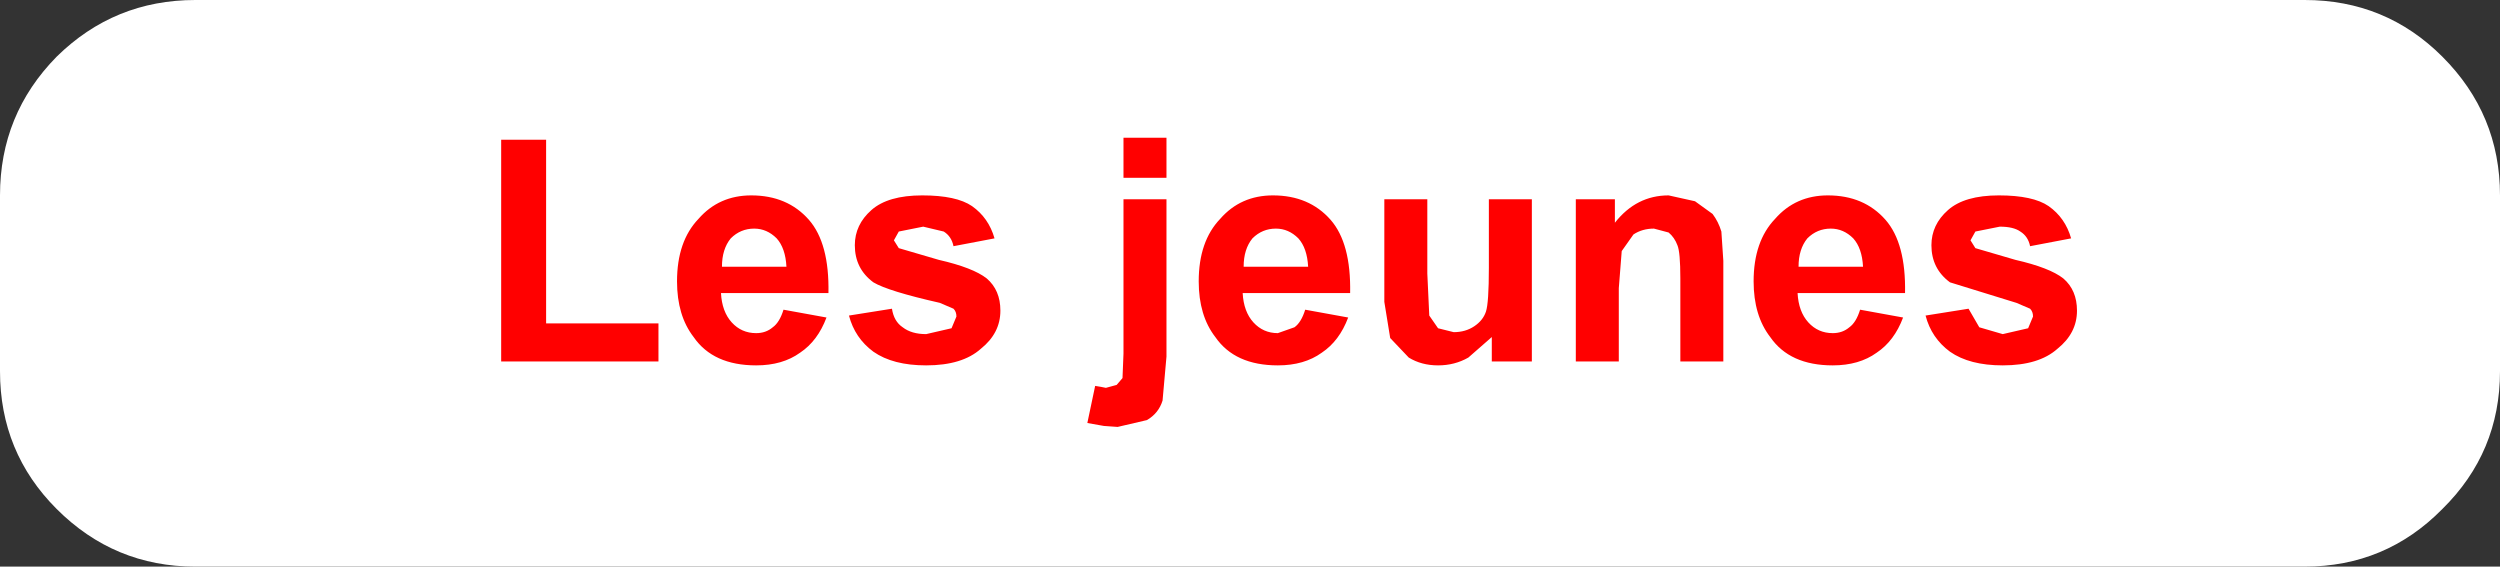 <?xml version="1.0" encoding="UTF-8" standalone="no"?>
<svg xmlns:xlink="http://www.w3.org/1999/xlink" height="29.0px" width="127.95px" xmlns="http://www.w3.org/2000/svg">
  <rect width="100%" height="100%" fill="#333333" stroke="none"/>
  <g transform="matrix(1.0, 0.0, 0.0, 1.0, 208.95, -32.0)">
    <path d="M-81.0 42.0 L-81.0 51.0 Q-81.0 55.15 -83.95 58.05 -86.85 61.0 -91.0 61.0 L-198.95 61.0 Q-203.1 61.0 -206.05 58.05 -208.95 55.15 -208.95 51.0 L-208.95 42.0 Q-208.95 37.85 -206.05 34.9 -203.1 32.0 -198.95 32.0 L-91.0 32.0 Q-86.85 32.0 -83.95 34.9 -81.0 37.85 -81.0 42.0" fill="#ffffff" fill-rule="evenodd" stroke="none"/>
    <path d="M-112.45 43.25 Q-111.4 44.45 -111.45 47.0 L-116.95 47.0 Q-116.9 47.95 -116.4 48.5 -115.9 49.05 -115.15 49.05 -114.65 49.05 -114.3 48.75 -113.95 48.5 -113.75 47.85 L-111.55 48.25 Q-112.0 49.45 -112.9 50.05 -113.8 50.7 -115.15 50.7 -117.35 50.7 -118.35 49.25 -119.2 48.15 -119.2 46.4 -119.2 44.35 -118.1 43.2 -117.05 42.0 -115.4 42.0 -113.55 42.0 -112.45 43.25 M-120.75 45.35 L-120.75 50.5 -122.95 50.5 -122.95 46.25 Q-122.95 44.9 -123.1 44.55 -123.25 44.15 -123.55 43.9 L-124.3 43.7 Q-124.9 43.7 -125.35 44.0 L-125.95 44.85 -126.1 46.75 -126.1 50.5 -128.3 50.5 -128.3 42.2 -126.3 42.2 -126.3 43.4 Q-125.2 42.0 -123.55 42.0 L-122.2 42.3 -121.3 42.95 Q-121.0 43.35 -120.85 43.85 L-120.75 45.35 M-116.9 45.65 L-113.6 45.65 Q-113.65 44.7 -114.1 44.2 -114.6 43.7 -115.25 43.7 -115.95 43.7 -116.45 44.2 -116.9 44.75 -116.9 45.65 M-106.65 42.0 Q-104.9 42.0 -104.1 42.55 -103.25 43.15 -102.95 44.2 L-105.05 44.6 Q-105.15 44.1 -105.55 43.85 -105.9 43.6 -106.6 43.6 L-107.85 43.85 -108.1 44.3 -107.85 44.7 -105.8 45.3 Q-104.05 45.7 -103.35 46.25 -102.65 46.85 -102.65 47.9 -102.65 49.05 -103.65 49.85 -104.6 50.7 -106.45 50.7 -108.15 50.7 -109.15 50.0 -110.1 49.3 -110.4 48.15 L-108.2 47.8 -107.65 48.75 -106.45 49.1 -105.15 48.8 -104.9 48.2 Q-104.9 47.95 -105.05 47.8 L-105.75 47.5 -109.15 46.45 Q-110.1 45.75 -110.1 44.55 -110.1 43.5 -109.25 42.75 -108.4 42.0 -106.65 42.0 M-159.2 42.55 Q-158.35 43.15 -158.05 44.2 L-160.15 44.6 Q-160.25 44.1 -160.65 43.85 L-161.7 43.6 -162.95 43.85 -163.2 44.3 -162.95 44.7 -160.9 45.3 Q-159.15 45.7 -158.45 46.25 -157.75 46.85 -157.75 47.9 -157.75 49.05 -158.75 49.85 -159.7 50.7 -161.55 50.7 -163.25 50.7 -164.25 50.0 -165.2 49.3 -165.5 48.15 L-163.3 47.8 Q-163.2 48.45 -162.75 48.75 -162.3 49.1 -161.55 49.1 L-160.25 48.8 -160.0 48.2 Q-160.0 47.95 -160.15 47.8 L-160.85 47.5 Q-163.5 46.9 -164.25 46.45 -165.2 45.75 -165.2 44.55 -165.2 43.5 -164.35 42.75 -163.5 42.0 -161.75 42.0 -160.0 42.0 -159.2 42.55 M-143.8 42.0 Q-141.95 42.0 -140.85 43.25 -139.8 44.45 -139.85 47.0 L-145.35 47.0 Q-145.3 47.95 -144.8 48.5 -144.3 49.05 -143.55 49.05 L-142.7 48.75 Q-142.35 48.5 -142.15 47.85 L-139.95 48.25 Q-140.4 49.45 -141.3 50.05 -142.2 50.7 -143.55 50.7 -145.75 50.7 -146.75 49.25 -147.6 48.15 -147.6 46.4 -147.6 44.35 -146.5 43.2 -145.45 42.0 -143.8 42.0 M-149.25 41.1 L-151.45 41.1 -151.45 39.05 -149.25 39.05 -149.25 41.1 M-149.25 42.2 L-149.25 50.25 -149.45 52.5 Q-149.65 53.15 -150.25 53.5 L-151.75 53.85 -152.45 53.8 -153.3 53.65 -152.9 51.75 -152.6 51.8 -152.35 51.85 -151.8 51.7 -151.5 51.35 -151.45 50.1 -151.45 42.2 -149.25 42.2 M-143.65 43.7 Q-144.35 43.7 -144.85 44.2 -145.3 44.75 -145.3 45.65 L-142.0 45.65 Q-142.05 44.7 -142.5 44.2 -143.0 43.7 -143.65 43.7 M-138.1 47.45 L-138.1 42.2 -135.9 42.2 -135.9 46.0 -135.8 48.15 -135.35 48.8 -134.55 49.0 Q-133.95 49.0 -133.5 48.7 -133.05 48.4 -132.9 47.95 -132.75 47.5 -132.75 45.7 L-132.75 42.2 -130.55 42.2 -130.55 50.5 -132.6 50.5 -132.6 49.25 -133.8 50.3 Q-134.5 50.7 -135.35 50.7 -136.2 50.7 -136.85 50.3 L-137.8 49.3 -138.1 47.45 M-174.3 46.4 Q-174.3 44.35 -173.2 43.2 -172.15 42.0 -170.5 42.0 -168.65 42.0 -167.55 43.25 -166.5 44.45 -166.55 47.0 L-172.05 47.0 Q-172.0 47.95 -171.5 48.5 -171.0 49.05 -170.25 49.05 -169.75 49.05 -169.4 48.75 -169.05 48.5 -168.85 47.85 L-166.65 48.25 Q-167.1 49.45 -168.0 50.05 -168.9 50.7 -170.25 50.7 -172.45 50.7 -173.45 49.25 -174.3 48.15 -174.3 46.4 M-175.25 48.55 L-175.25 50.5 -183.3 50.5 -183.3 39.15 -181.0 39.15 -181.0 48.55 -175.25 48.55 M-169.2 44.2 Q-169.7 43.7 -170.35 43.7 -171.05 43.7 -171.55 44.2 -172.0 44.75 -172.0 45.65 L-168.7 45.65 Q-168.75 44.7 -169.2 44.2" fill="#ff0000" fill-rule="evenodd" stroke="none"/>
  </g>
</svg>
